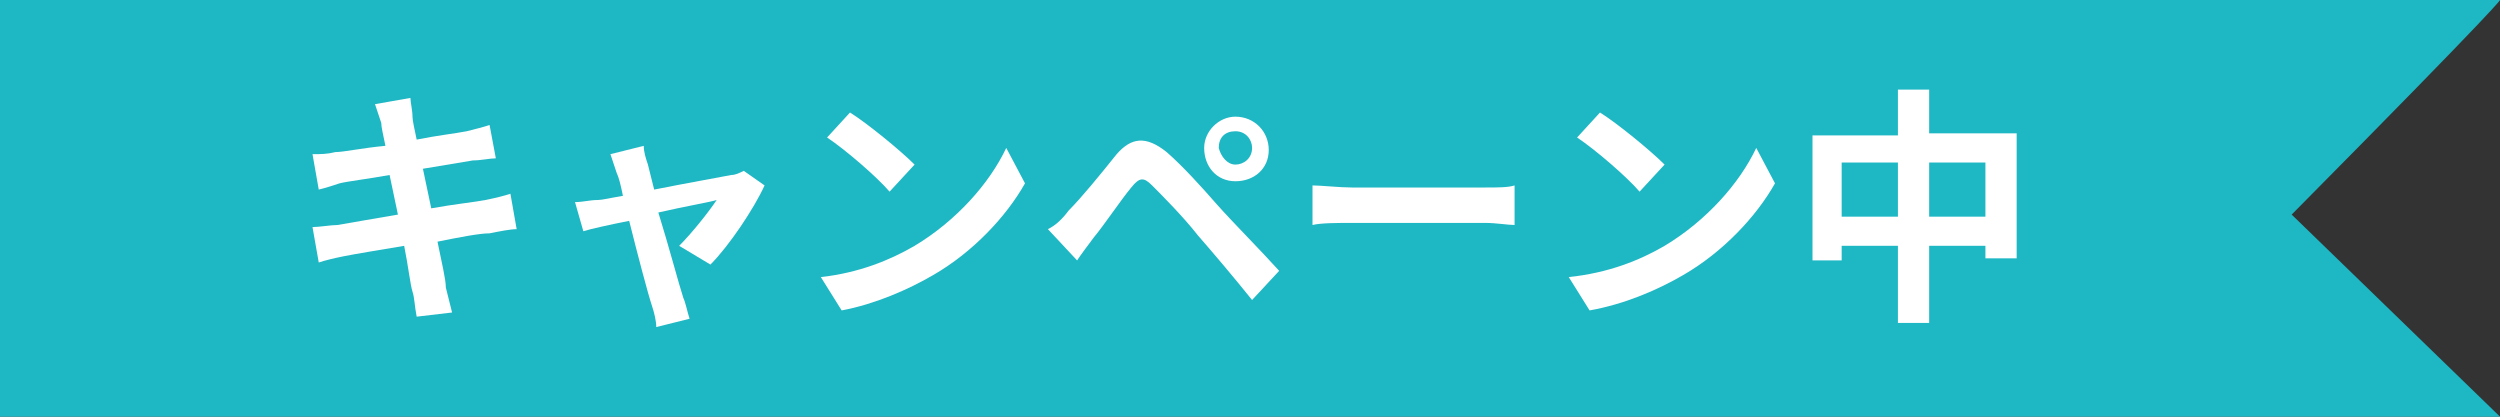 <svg xmlns="http://www.w3.org/2000/svg" viewBox="0 0 120 20"><rect x="0" y="0" width="120" height="20" fill="#333333" stroke="none"/><path fill-rule="evenodd" clip-rule="evenodd" fill="#1EB7C4" d="M0,0h120c0,0,0.3-0.1-10,10.3c10,9.7,10,9.7,10,9.7H0V0z"/><path fill="#fff" d="M24.8,11c-0.3,0-0.8,0.1-1.3,0.2C23,11.2,22,11.4,21,11.6c0.2,1,0.4,1.8,0.4,2.2c0.1,0.4,0.2,0.8,0.3,1.2L20,15.2c-0.1-0.5-0.1-0.9-0.2-1.2c-0.1-0.3-0.2-1.2-0.4-2.2c-1.2,0.2-2.4,0.4-2.9,0.5c-0.5,0.1-0.9,0.2-1.2,0.3L15,10.9c0.3,0,0.9-0.1,1.2-0.1c0.6-0.1,1.7-0.3,2.9-0.5l-0.4-1.9c-1.1,0.2-2,0.3-2.4,0.4C16,8.9,15.7,9,15.3,9.1L15,7.4c0.4,0,0.7,0,1.1-0.1c0.4,0,1.3-0.2,2.4-0.3c-0.1-0.5-0.2-0.9-0.2-1.1C18.2,5.6,18.1,5.3,18,5l1.7-0.3c0,0.2,0.1,0.6,0.1,0.9c0,0.2,0.1,0.6,0.2,1.1c1-0.2,1.9-0.3,2.4-0.4c0.4-0.1,0.8-0.2,1.1-0.3l0.3,1.6c-0.3,0-0.7,0.1-1.1,0.1l-2.4,0.4l0.4,1.9c1.1-0.2,2.1-0.3,2.6-0.4c0.5-0.1,0.9-0.2,1.2-0.3L24.8,11z"/><path fill="#fff" d="M32.6,11.8c0.6-0.6,1.4-1.6,1.8-2.2c-0.3,0.1-1.5,0.3-2.8,0.6c0.5,1.6,1,3.5,1.2,4.1c0.1,0.2,0.2,0.7,0.3,1l-1.6,0.4c0-0.3-0.1-0.7-0.2-1c-0.2-0.6-0.7-2.5-1.1-4.1c-1,0.2-1.9,0.4-2.2,0.5l-0.4-1.4c0.4,0,0.7-0.1,1.1-0.1c0.2,0,0.6-0.1,1.2-0.2c-0.1-0.5-0.2-0.9-0.3-1.1c-0.1-0.3-0.2-0.6-0.3-0.9l1.6-0.4c0,0.3,0.1,0.6,0.2,0.9l0.3,1.2c1.5-0.3,3.2-0.6,3.7-0.7c0.2,0,0.4-0.1,0.6-0.2l1,0.7c-0.5,1.1-1.7,2.9-2.6,3.8L32.6,11.8z"/><path fill="#fff" d="M43.9,11.8c2-1.2,3.6-3,4.4-4.7l0.9,1.7c-0.9,1.6-2.5,3.3-4.4,4.4c-1.2,0.7-2.8,1.4-4.4,1.7l-1-1.6C41.2,13.1,42.7,12.5,43.9,11.8z M43.9,7.9l-1.2,1.3c-0.6-0.7-2.1-2-3-2.6l1.1-1.2C41.6,5.9,43.2,7.2,43.9,7.9z"/><path fill="#fff" d="M51.3,10.1c0.6-0.6,1.5-1.7,2.3-2.7C54.3,6.6,55,6.5,56,7.3C56.8,8,57.7,9,58.4,9.8c0.8,0.9,2.1,2.2,3,3.2l-1.3,1.4c-0.8-1-1.9-2.3-2.6-3.1c-0.7-0.9-1.8-2-2.2-2.4c-0.4-0.4-0.6-0.4-1,0.1c-0.5,0.6-1.3,1.8-1.8,2.4c-0.3,0.4-0.6,0.8-0.8,1.1l-1.4-1.5C50.7,10.8,51,10.5,51.3,10.1z M59.3,5.6c0.9,0,1.6,0.7,1.6,1.6c0,0.9-0.7,1.5-1.6,1.5S57.8,8,57.8,7.1C57.8,6.3,58.5,5.6,59.3,5.6z M59.3,7.9c0.4,0,0.8-0.3,0.8-0.8c0-0.4-0.3-0.8-0.8-0.8s-0.8,0.3-0.8,0.8C58.6,7.5,58.9,7.9,59.3,7.9z"/><path fill="#fff" d="M63,8.9c0.4,0,1.3,0.1,1.9,0.1h6.4c0.6,0,1.1,0,1.4-0.1v1.9c-0.3,0-0.9-0.1-1.4-0.1h-6.4c-0.7,0-1.5,0-1.9,0.1V8.9z"/><path fill="#fff" d="M79.9,11.8c2-1.2,3.6-3,4.4-4.7l0.9,1.7c-0.9,1.6-2.5,3.3-4.4,4.4c-1.2,0.7-2.8,1.4-4.5,1.7l-1-1.6C77.2,13.1,78.7,12.5,79.9,11.8z M79.9,7.9l-1.2,1.3c-0.6-0.7-2.1-2-3-2.6l1.1-1.2C77.6,5.9,79.2,7.2,79.9,7.9z"/><path fill="#fff" d="M96.8,6.4v6h-1.5v-0.6h-2.7v3.7h-1.5v-3.7h-2.7v0.7H87v-6h4.1V4.3h1.5v2.1H96.8z M91.1,10.4V7.8h-2.7v2.6H91.1z M95.3,10.4V7.8h-2.7v2.6H95.3z"/></svg>